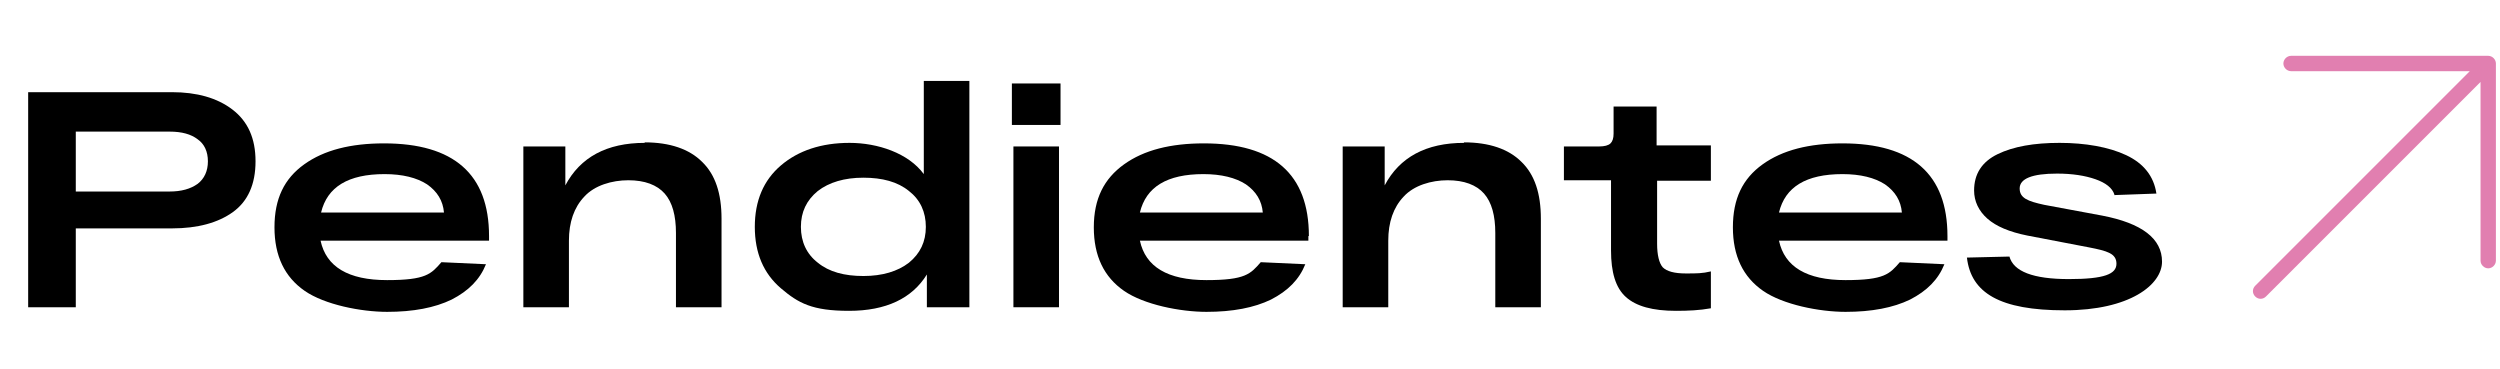 <svg xmlns="http://www.w3.org/2000/svg" xmlns:xlink="http://www.w3.org/1999/xlink" id="Capa_1" data-name="Capa 1" viewBox="0 0 488.2 72"><defs><style> .cls-1 { fill: #000; } .cls-1, .cls-2, .cls-3 { stroke-width: 0px; } .cls-4 { isolation: isolate; } .cls-2 { fill: none; } .cls-3 { fill: #e17fb0; } .cls-5 { clip-path: url(#clippath); } </style><clipPath id="clippath"><rect class="cls-2" x="439" y="10" width="49.3" height="49.3"></rect></clipPath></defs><g id="Grupo_72" data-name="Grupo 72"><g id="Pendientes" class="cls-4"><g class="cls-4"><path class="cls-1" d="M33.6,18c4.8,0,8.8,1.1,11.8,3.4s4.5,5.6,4.5,10.1-1.5,7.8-4.4,9.9c-2.9,2.1-6.9,3.2-11.9,3.2H14.8v15.4H5.5V18h28.1ZM33.1,37.4c2.3,0,4.1-.5,5.5-1.5,1.3-1,2-2.5,2-4.4s-.7-3.4-2-4.3c-1.3-1-3.1-1.5-5.5-1.5H14.8v11.7h18.3Z"></path><path class="cls-1" d="M95.5,46v1h-32.9c1.1,5.1,5.4,7.7,13,7.7s8.6-1.2,10.6-3.5l8.7.4c-1.2,3-3.4,5.2-6.7,6.9-3.3,1.6-7.5,2.4-12.6,2.4s-12.2-1.4-16.1-4.1c-3.9-2.7-5.9-6.8-5.9-12.4s1.9-9.5,5.8-12.3c3.9-2.8,9.1-4.1,15.6-4.1,13.6,0,20.5,6,20.5,18.1h0ZM75.1,34c-7.1,0-11.2,2.5-12.4,7.5h24c-.2-2.3-1.3-4.1-3.3-5.5-2-1.3-4.8-2-8.3-2Z"></path><path class="cls-1" d="M125.9,27.8c4.9,0,8.7,1.3,11.2,3.8,2.6,2.5,3.8,6.2,3.8,11.1v17.3h-8.9v-14.5c0-3.4-.7-6-2.2-7.7s-3.9-2.6-7.1-2.6-6.6,1-8.6,3.2c-2,2.1-3,5-3,8.6v13h-8.9v-31.4h8.2v7.6c2.9-5.5,8.1-8.3,15.5-8.3h0Z"></path><path class="cls-1" d="M180.4,15.8h8.9v44.2h-8.3v-6.4c-2.9,4.7-8,7.1-15.2,7.1s-9.9-1.5-13.3-4.4c-3.4-2.9-5.1-6.9-5.1-12s1.7-9.1,5.1-12c3.4-2.9,7.9-4.4,13.4-4.4s11.5,2,14.5,6.1V15.8h0ZM159.7,51.3c2.2,1.8,5.2,2.6,8.9,2.6s6.7-.9,8.9-2.6c2.2-1.8,3.3-4.1,3.3-7s-1.1-5.3-3.3-7c-2.2-1.8-5.2-2.6-8.9-2.6s-6.7.9-8.9,2.6c-2.2,1.8-3.3,4.1-3.3,7s1.1,5.3,3.3,7Z"></path><path class="cls-1" d="M197.6,24.4v-8.1h9.5v8.1h-9.5ZM197.9,60v-31.4h8.9v31.4h-8.9Z"></path><path class="cls-1" d="M255.5,46v1h-32.9c1.1,5.1,5.4,7.7,13,7.7s8.6-1.2,10.6-3.5l8.7.4c-1.2,3-3.4,5.2-6.7,6.9-3.3,1.6-7.5,2.4-12.6,2.4s-12.2-1.4-16.1-4.1c-3.9-2.7-5.9-6.8-5.9-12.4s2-9.5,5.9-12.3,9.1-4.1,15.6-4.1c13.6,0,20.5,6,20.5,18.1h-.1ZM235,34c-7.1,0-11.2,2.5-12.4,7.5h24c-.2-2.3-1.3-4.1-3.3-5.5-2-1.3-4.8-2-8.3-2Z"></path><path class="cls-1" d="M285.9,27.8c4.9,0,8.7,1.3,11.2,3.8,2.6,2.5,3.8,6.2,3.8,11.1v17.3h-8.9v-14.5c0-3.4-.7-6-2.2-7.7s-3.9-2.6-7.1-2.6-6.6,1-8.6,3.2c-2,2.1-3,5-3,8.6v13h-8.9v-31.4h8.2v7.6c2.9-5.5,8.1-8.3,15.5-8.3h0Z"></path><path class="cls-1" d="M334.2,35.3h-10.6v12.3c0,2.2.4,3.8,1.1,4.6.8.8,2.3,1.2,4.5,1.2s3.2,0,4.9-.4v7.2c-2.2.4-4.4.5-6.8.5-4.6,0-7.8-.9-9.8-2.7s-2.9-4.8-2.9-9.1v-13.7h-9.2v-6.6h6.9c1,0,1.8-.2,2.2-.6s.6-1,.6-1.9v-5.3h8.4v7.6h10.6v6.9Z"></path><path class="cls-1" d="M380.3,46v1h-32.9c1.1,5.1,5.4,7.7,13,7.7s8.6-1.2,10.6-3.5l8.7.4c-1.2,3-3.4,5.2-6.7,6.9-3.3,1.6-7.5,2.4-12.6,2.4s-12.2-1.4-16.1-4.1c-3.9-2.7-5.9-6.8-5.9-12.4s1.9-9.5,5.8-12.3,9.1-4.1,15.6-4.1c13.6,0,20.5,6,20.5,18.1h0ZM359.8,34c-7.1,0-11.2,2.5-12.4,7.5h24c-.2-2.3-1.3-4.1-3.3-5.5-2-1.3-4.8-2-8.3-2h0Z"></path><path class="cls-1" d="M412.9,38c-.4-1.3-1.7-2.3-3.7-3s-4.5-1.1-7.5-1.1c-4.9,0-7.3,1-7.3,2.9s1.6,2.5,4.8,3.2l11.3,2.1c7.8,1.5,11.7,4.5,11.7,9s-6.3,9.5-19,9.5-18.3-3.4-19.1-10.3l8.3-.2c.8,2.9,4.6,4.4,11.6,4.4s9.3-1,9.3-3-1.8-2.5-5.4-3.2l-12-2.3c-3.5-.7-6.1-1.8-7.8-3.3-1.7-1.5-2.6-3.4-2.6-5.5,0-3.2,1.5-5.6,4.6-7.1s7.1-2.2,12.1-2.2,9.6.8,13,2.4,5.4,4.1,5.9,7.5l-8.3.3h.1Z"></path></g></g><g id="Grupo_34" data-name="Grupo 34"><g class="cls-5"><g id="Grupo_17" data-name="Grupo 17"><path id="Trazado_38" data-name="Trazado 38" class="cls-3" d="M445.9,12.4c0,.8.7,1.5,1.5,1.5h34.9l-41.9,41.9c-.6.6-.6,1.5,0,2.1s1.5.6,2.1,0h0l41.9-41.9v34.9c0,.8.7,1.5,1.5,1.5s1.5-.7,1.5-1.5V12.4c0-.8-.7-1.5-1.5-1.5h-38.5c-.8,0-1.5.7-1.5,1.5"></path></g></g></g></g><rect class="cls-2" width="488.2" height="72"></rect></svg>